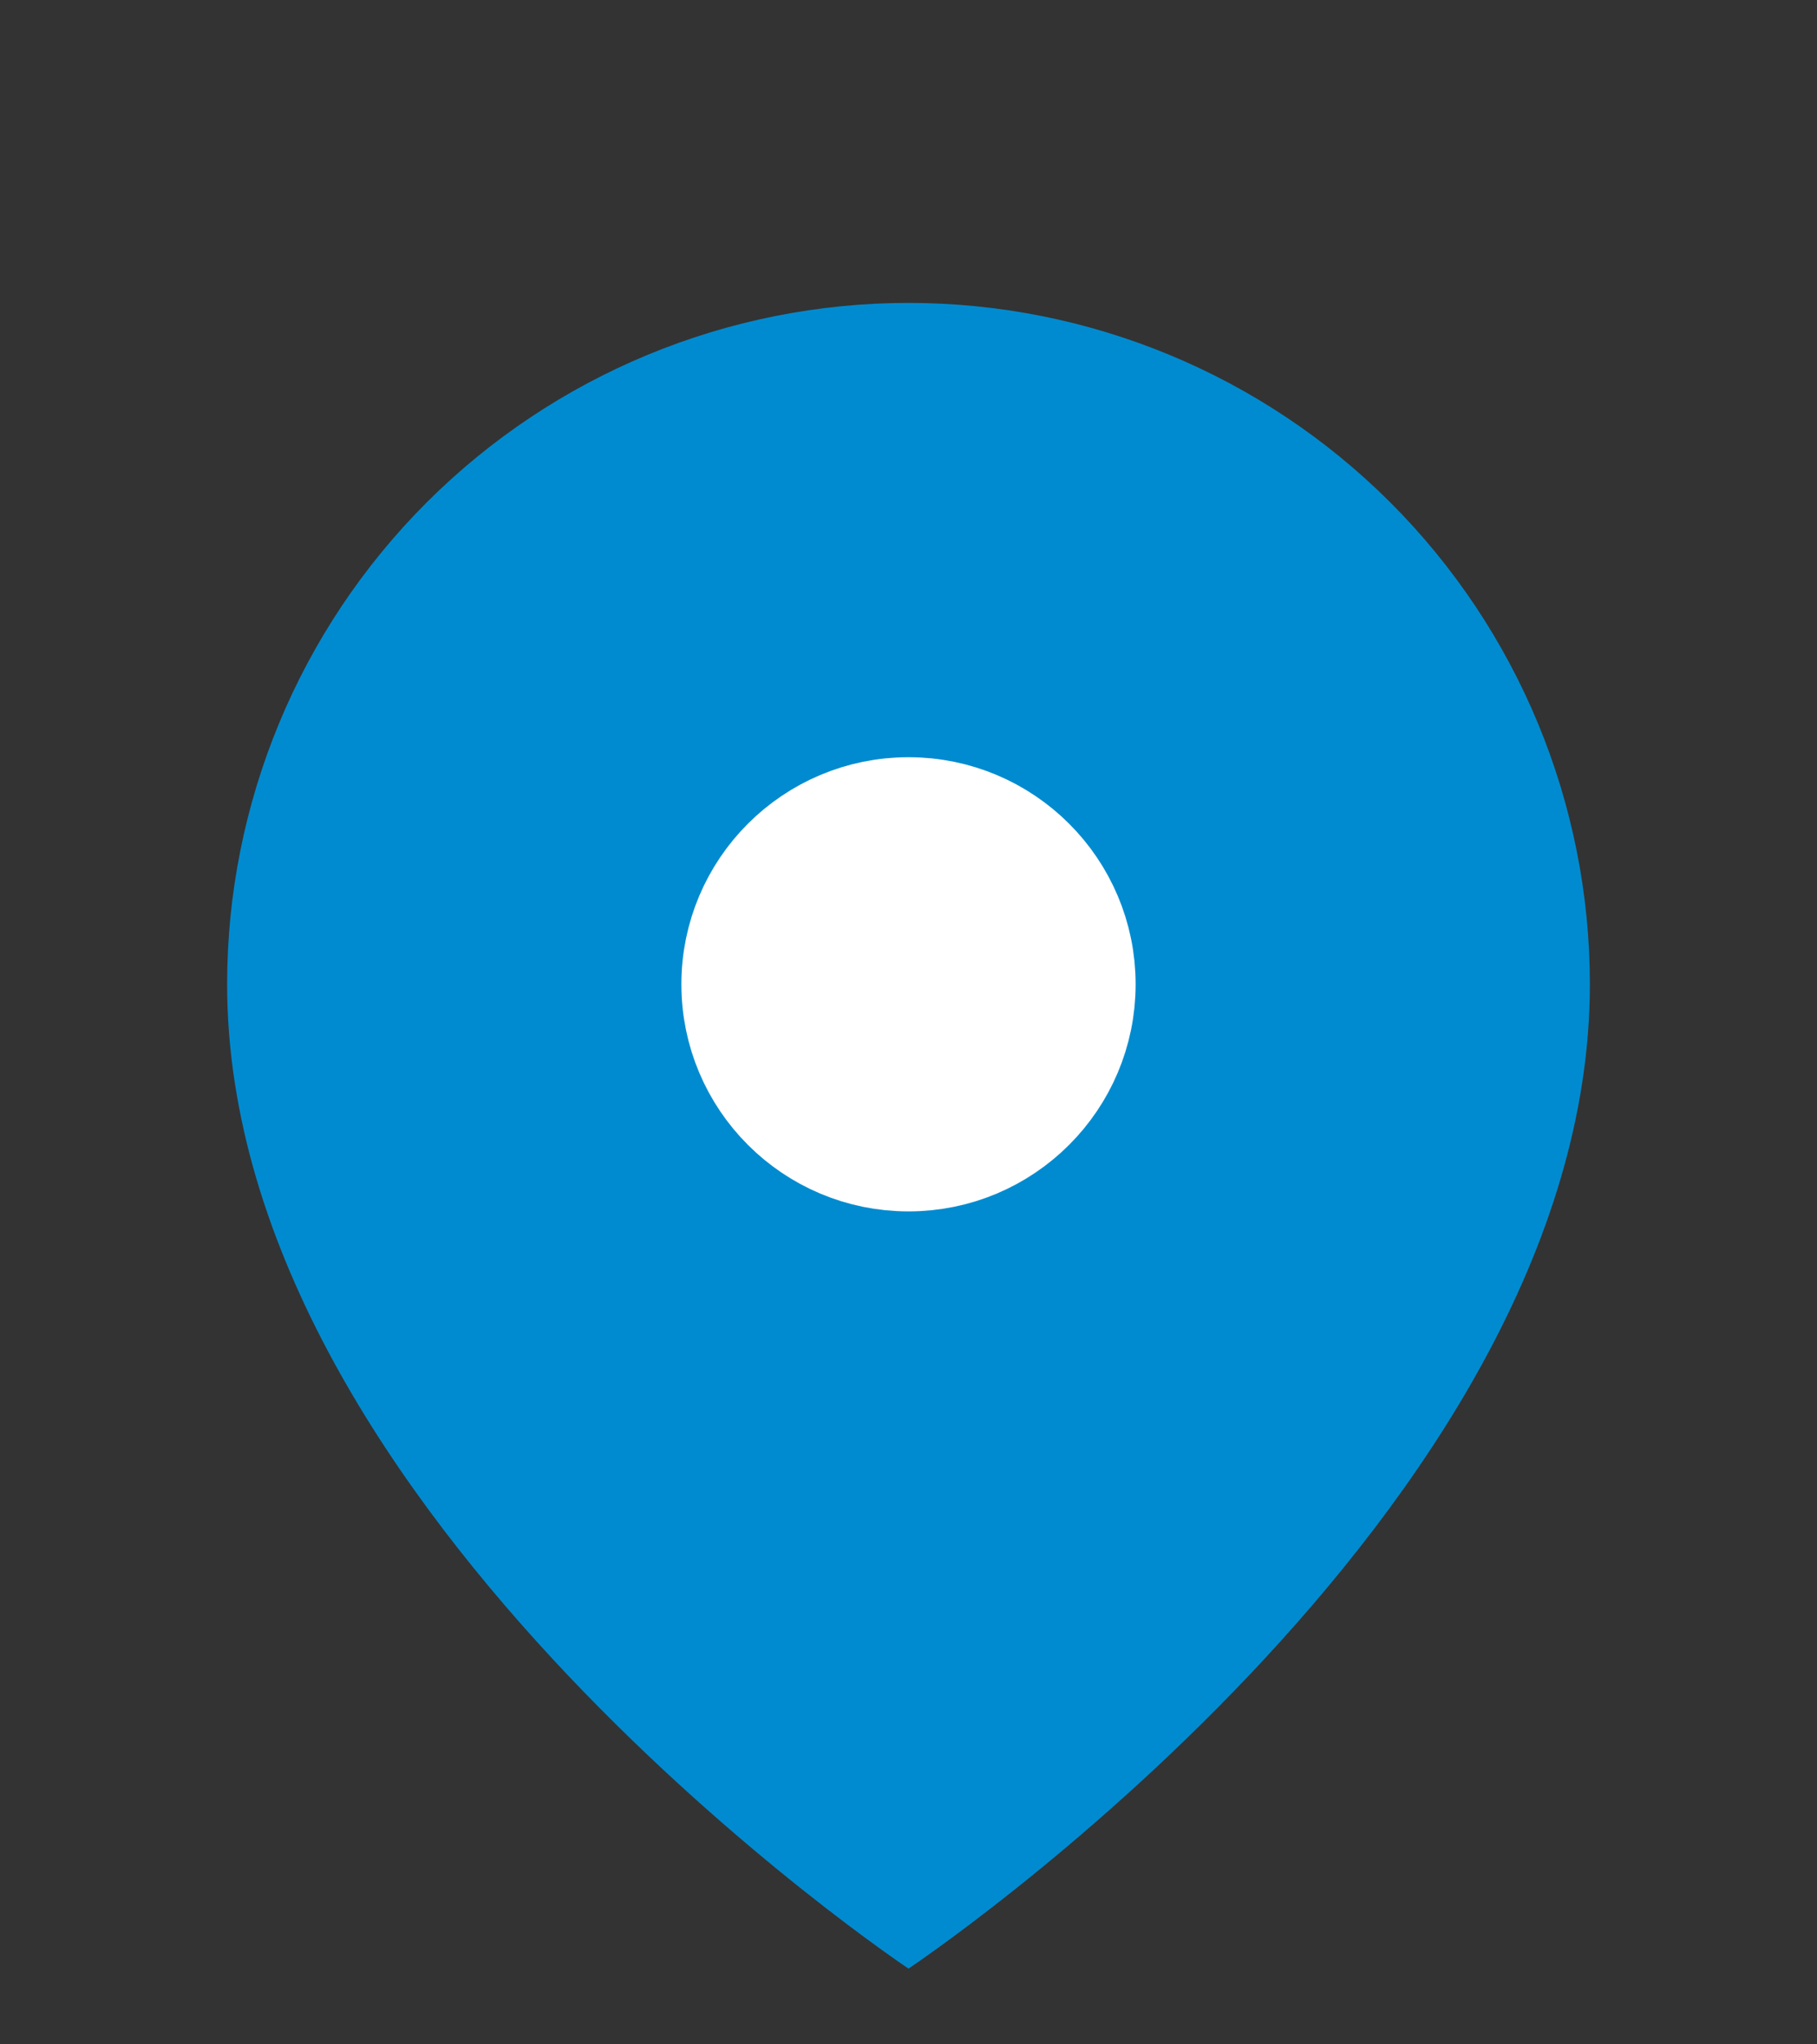 <svg width="16" height="18" viewBox="0 0 16 18" fill="none" xmlns="http://www.w3.org/2000/svg">
<rect x="0" y="0" width="16" height="18" fill="#333333" stroke="none"/>
<path d="M14 8.666C14 13.333 8 17.333 8 17.333C8 17.333 2 13.333 2 8.666C2 7.075 2.632 5.549 3.757 4.424C4.883 3.299 6.409 2.667 8 2.667C9.591 2.667 11.117 3.299 12.243 4.424C13.368 5.549 14 7.075 14 8.666Z" fill="#008BD0"/>
<path d="M8 7.167C8.828 7.167 9.5 7.838 9.5 8.666C9.5 9.495 8.828 10.166 8 10.166C7.172 10.166 6.5 9.495 6.5 8.666C6.5 7.838 7.172 7.167 8 7.167Z" fill="white" stroke="white" stroke-linecap="round" stroke-linejoin="round"/>
</svg>
